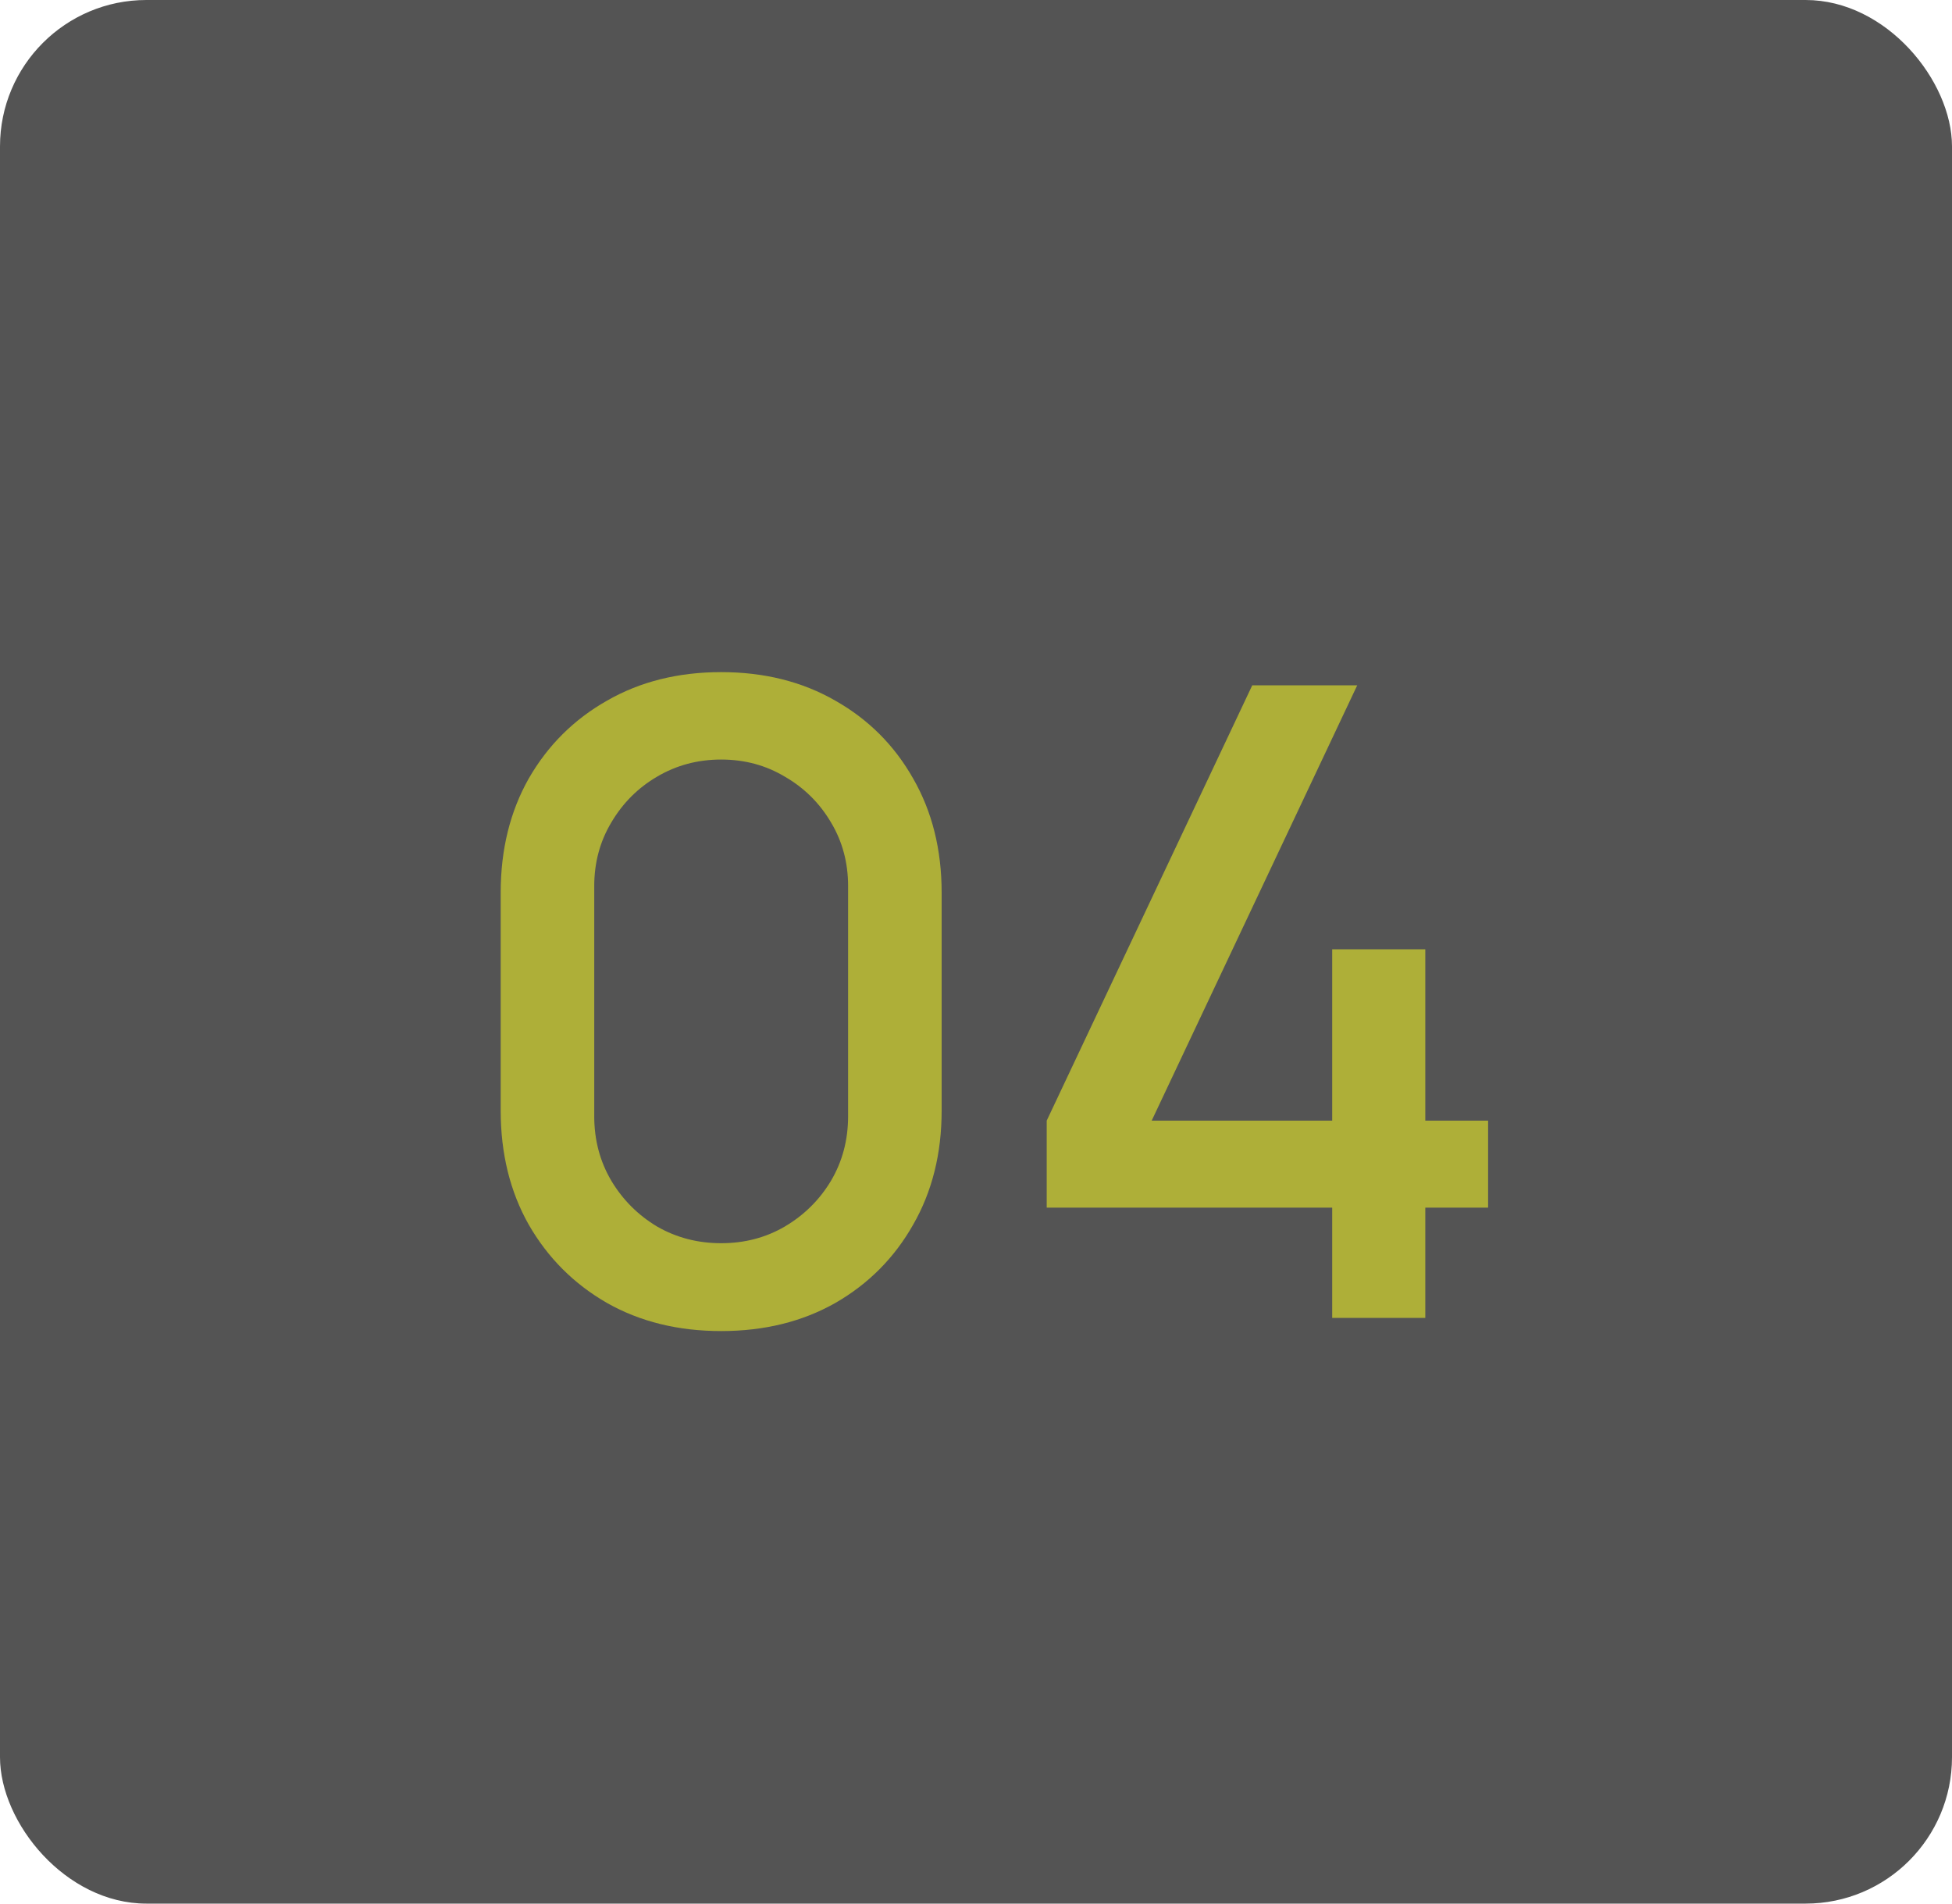 <?xml version="1.0" encoding="UTF-8"?> <svg xmlns="http://www.w3.org/2000/svg" width="40" height="39" viewBox="0 0 40 39" fill="none"><rect width="40" height="39" rx="3" fill="#545454"></rect><path d="M14.778 27.27C13.896 27.27 13.116 27.078 12.438 26.694C11.76 26.304 11.226 25.77 10.836 25.092C10.452 24.414 10.26 23.634 10.26 22.752V18.288C10.26 17.406 10.452 16.626 10.836 15.948C11.226 15.27 11.76 14.739 12.438 14.355C13.116 13.965 13.896 13.77 14.778 13.77C15.66 13.77 16.44 13.965 17.118 14.355C17.796 14.739 18.327 15.27 18.711 15.948C19.101 16.626 19.296 17.406 19.296 18.288V22.752C19.296 23.634 19.101 24.414 18.711 25.092C18.327 25.77 17.796 26.304 17.118 26.694C16.44 27.078 15.66 27.27 14.778 27.27ZM14.778 25.47C15.258 25.47 15.693 25.356 16.083 25.128C16.479 24.894 16.794 24.582 17.028 24.192C17.262 23.796 17.379 23.355 17.379 22.869V18.153C17.379 17.673 17.262 17.238 17.028 16.848C16.794 16.452 16.479 16.14 16.083 15.912C15.693 15.678 15.258 15.561 14.778 15.561C14.298 15.561 13.86 15.678 13.464 15.912C13.074 16.14 12.762 16.452 12.528 16.848C12.294 17.238 12.177 17.673 12.177 18.153V22.869C12.177 23.355 12.294 23.796 12.528 24.192C12.762 24.582 13.074 24.894 13.464 25.128C13.86 25.356 14.298 25.47 14.778 25.47ZM27.299 27V24.741H21.449V22.959L25.661 14.04H27.812L23.6 22.959H27.299V19.449H29.207V22.959H30.494V24.741H29.207V27H27.299Z" fill="#AEAF38"></path></svg> 